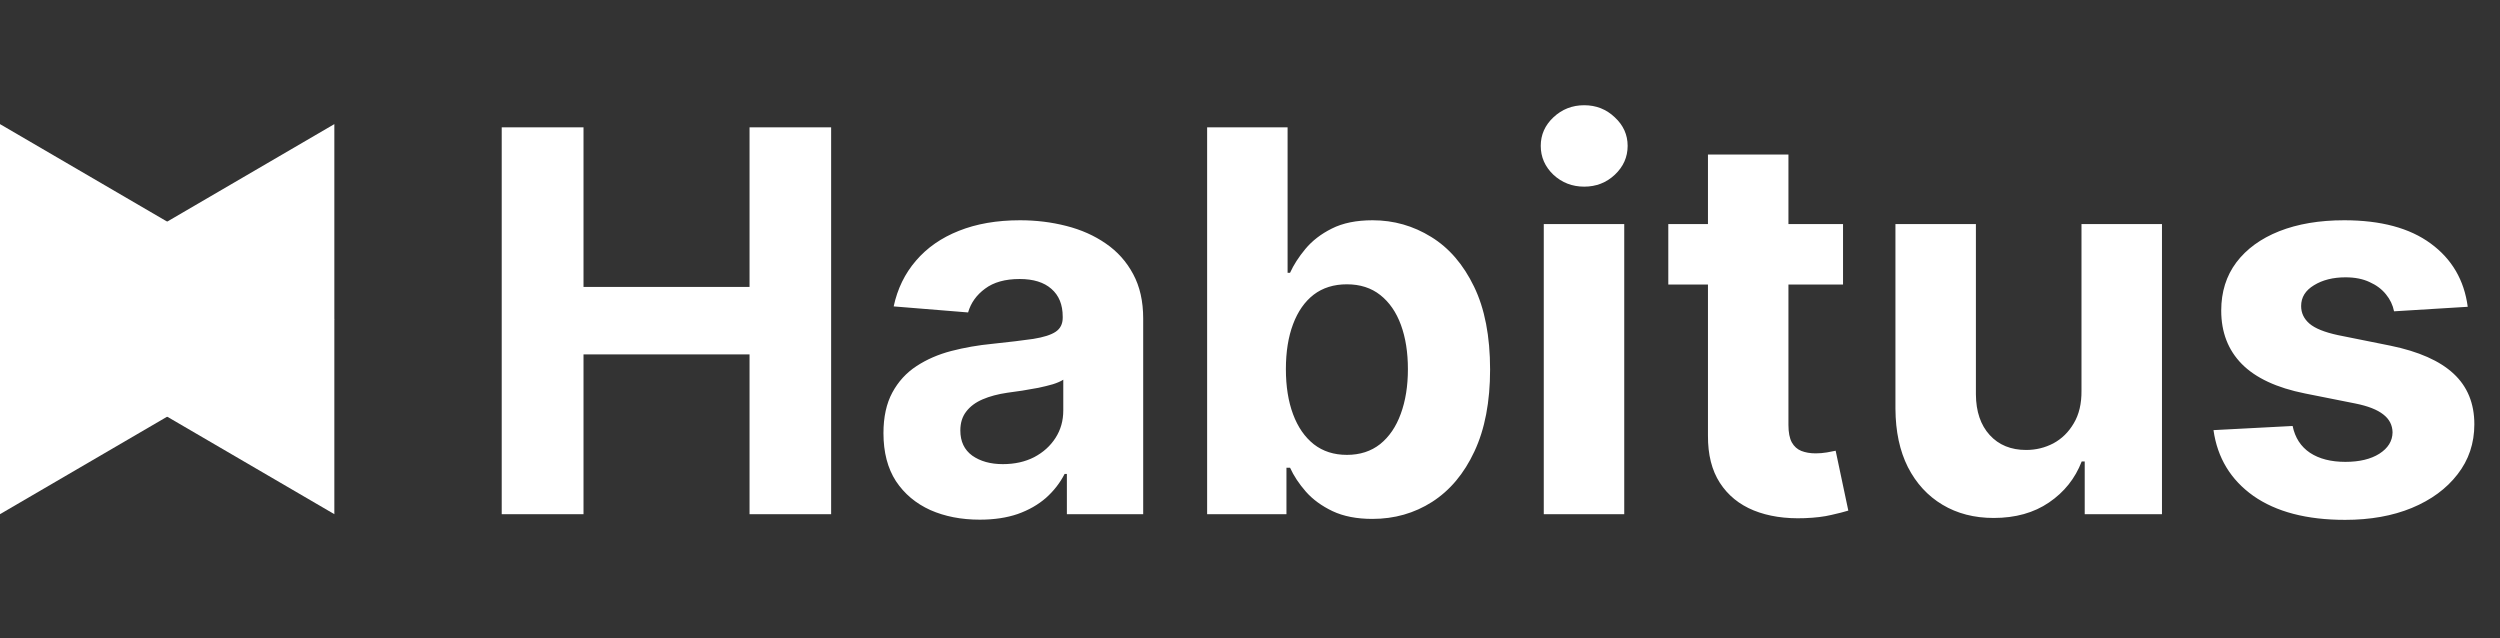 <svg width="141" height="36" viewBox="0 0 141 36" fill="none" xmlns="http://www.w3.org/2000/svg">
<rect x="0" y="0" width="141" height="36" fill="#333333" stroke="none"/>
<path d="M18.857 18L2.85305e-06 29L3.8147e-06 7L18.857 18Z" fill="white"/>
<path d="M4.80825e-07 18L18.857 29L18.857 7L4.80825e-07 18Z" fill="white"/>
<path d="M28.297 29V7.182H32.91V16.184H42.274V7.182H46.876V29H42.274V19.987H32.91V29H28.297ZM55.261 29.309C54.216 29.309 53.286 29.128 52.469 28.766C51.653 28.396 51.006 27.853 50.53 27.136C50.062 26.411 49.827 25.509 49.827 24.43C49.827 23.521 49.994 22.757 50.328 22.139C50.662 21.521 51.116 21.024 51.692 20.648C52.267 20.271 52.92 19.987 53.652 19.796C54.39 19.604 55.165 19.469 55.974 19.391C56.926 19.291 57.693 19.199 58.275 19.114C58.858 19.021 59.28 18.886 59.543 18.709C59.806 18.531 59.937 18.268 59.937 17.921V17.857C59.937 17.182 59.724 16.66 59.298 16.291C58.879 15.921 58.282 15.736 57.508 15.736C56.692 15.736 56.042 15.918 55.559 16.28C55.076 16.635 54.756 17.082 54.6 17.622L50.403 17.281C50.616 16.287 51.035 15.428 51.66 14.703C52.285 13.972 53.091 13.411 54.078 13.02C55.072 12.622 56.223 12.423 57.53 12.423C58.439 12.423 59.309 12.53 60.14 12.743C60.978 12.956 61.72 13.286 62.366 13.734C63.02 14.181 63.535 14.756 63.911 15.46C64.287 16.155 64.476 16.99 64.476 17.963V29H60.172V26.731H60.044C59.781 27.242 59.429 27.693 58.989 28.084C58.549 28.467 58.02 28.769 57.402 28.989C56.784 29.202 56.07 29.309 55.261 29.309ZM56.56 26.177C57.228 26.177 57.817 26.046 58.329 25.783C58.84 25.513 59.241 25.151 59.532 24.696C59.824 24.241 59.969 23.727 59.969 23.151V21.415C59.827 21.507 59.632 21.592 59.383 21.671C59.142 21.741 58.868 21.809 58.563 21.873C58.258 21.93 57.952 21.983 57.647 22.033C57.341 22.075 57.065 22.114 56.816 22.15C56.283 22.228 55.818 22.352 55.42 22.523C55.023 22.693 54.714 22.924 54.493 23.215C54.273 23.499 54.163 23.854 54.163 24.28C54.163 24.898 54.387 25.371 54.834 25.697C55.289 26.017 55.864 26.177 56.56 26.177ZM68.082 29V7.182H72.62V15.385H72.759C72.958 14.945 73.245 14.497 73.622 14.043C74.005 13.581 74.502 13.197 75.113 12.892C75.731 12.579 76.498 12.423 77.414 12.423C78.607 12.423 79.708 12.736 80.717 13.361C81.725 13.979 82.531 14.913 83.135 16.163C83.739 17.405 84.041 18.965 84.041 20.84C84.041 22.665 83.746 24.206 83.156 25.463C82.574 26.713 81.779 27.661 80.77 28.308C79.769 28.947 78.647 29.266 77.404 29.266C76.523 29.266 75.774 29.121 75.156 28.829C74.545 28.538 74.044 28.173 73.654 27.732C73.263 27.285 72.965 26.834 72.759 26.379H72.556V29H68.082ZM72.524 20.818C72.524 21.791 72.659 22.64 72.929 23.364C73.199 24.089 73.59 24.653 74.101 25.058C74.612 25.456 75.234 25.655 75.965 25.655C76.704 25.655 77.329 25.452 77.84 25.048C78.352 24.636 78.739 24.067 79.002 23.343C79.272 22.611 79.406 21.77 79.406 20.818C79.406 19.874 79.275 19.043 79.012 18.325C78.749 17.608 78.362 17.047 77.851 16.642C77.34 16.237 76.711 16.035 75.965 16.035C75.227 16.035 74.602 16.23 74.09 16.621C73.586 17.011 73.199 17.565 72.929 18.283C72.659 19 72.524 19.845 72.524 20.818ZM87.069 29V12.636H91.607V29H87.069ZM89.349 10.527C88.674 10.527 88.095 10.303 87.612 9.856C87.136 9.401 86.898 8.858 86.898 8.226C86.898 7.601 87.136 7.065 87.612 6.617C88.095 6.163 88.674 5.935 89.349 5.935C90.023 5.935 90.599 6.163 91.075 6.617C91.558 7.065 91.799 7.601 91.799 8.226C91.799 8.858 91.558 9.401 91.075 9.856C90.599 10.303 90.023 10.527 89.349 10.527ZM103.947 12.636V16.046H94.092V12.636H103.947ZM96.329 8.716H100.868V23.972C100.868 24.391 100.932 24.717 101.059 24.952C101.187 25.179 101.365 25.339 101.592 25.431C101.827 25.523 102.096 25.57 102.402 25.57C102.615 25.57 102.828 25.552 103.041 25.516C103.254 25.474 103.417 25.442 103.531 25.421L104.245 28.798C104.018 28.869 103.698 28.95 103.286 29.043C102.874 29.142 102.373 29.202 101.784 29.224C100.69 29.266 99.731 29.121 98.907 28.787C98.091 28.453 97.455 27.935 97.001 27.232C96.546 26.528 96.322 25.641 96.329 24.568V8.716ZM117.396 22.033V12.636H121.935V29H117.578V26.028H117.407C117.038 26.986 116.423 27.757 115.564 28.34C114.712 28.922 113.671 29.213 112.443 29.213C111.349 29.213 110.387 28.965 109.556 28.467C108.725 27.97 108.075 27.264 107.606 26.347C107.144 25.431 106.91 24.334 106.903 23.055V12.636H111.441V22.246C111.448 23.212 111.708 23.975 112.219 24.536C112.73 25.097 113.416 25.378 114.275 25.378C114.822 25.378 115.333 25.254 115.809 25.005C116.285 24.749 116.669 24.373 116.96 23.876C117.258 23.379 117.404 22.764 117.396 22.033ZM139.18 17.303L135.025 17.558C134.954 17.203 134.801 16.884 134.567 16.599C134.333 16.308 134.024 16.077 133.64 15.907C133.264 15.729 132.813 15.641 132.287 15.641C131.584 15.641 130.991 15.79 130.508 16.088C130.025 16.379 129.784 16.77 129.784 17.26C129.784 17.651 129.94 17.981 130.252 18.251C130.565 18.521 131.101 18.737 131.861 18.901L134.823 19.497C136.414 19.824 137.6 20.349 138.381 21.074C139.162 21.798 139.553 22.75 139.553 23.929C139.553 25.001 139.237 25.942 138.605 26.752C137.98 27.562 137.12 28.194 136.027 28.648C134.94 29.096 133.686 29.32 132.266 29.32C130.1 29.32 128.374 28.869 127.088 27.967C125.81 27.058 125.061 25.822 124.841 24.259L129.304 24.025C129.439 24.685 129.766 25.19 130.284 25.538C130.803 25.879 131.467 26.049 132.277 26.049C133.072 26.049 133.711 25.896 134.194 25.591C134.684 25.278 134.933 24.877 134.94 24.387C134.933 23.975 134.759 23.638 134.418 23.375C134.077 23.105 133.551 22.899 132.841 22.757L130.007 22.192C128.409 21.873 127.22 21.319 126.439 20.53C125.664 19.742 125.277 18.737 125.277 17.516C125.277 16.465 125.561 15.559 126.13 14.799C126.705 14.039 127.511 13.453 128.548 13.041C129.592 12.629 130.814 12.423 132.213 12.423C134.279 12.423 135.906 12.86 137.092 13.734C138.285 14.607 138.981 15.797 139.18 17.303Z" fill="white"/>
</svg>

